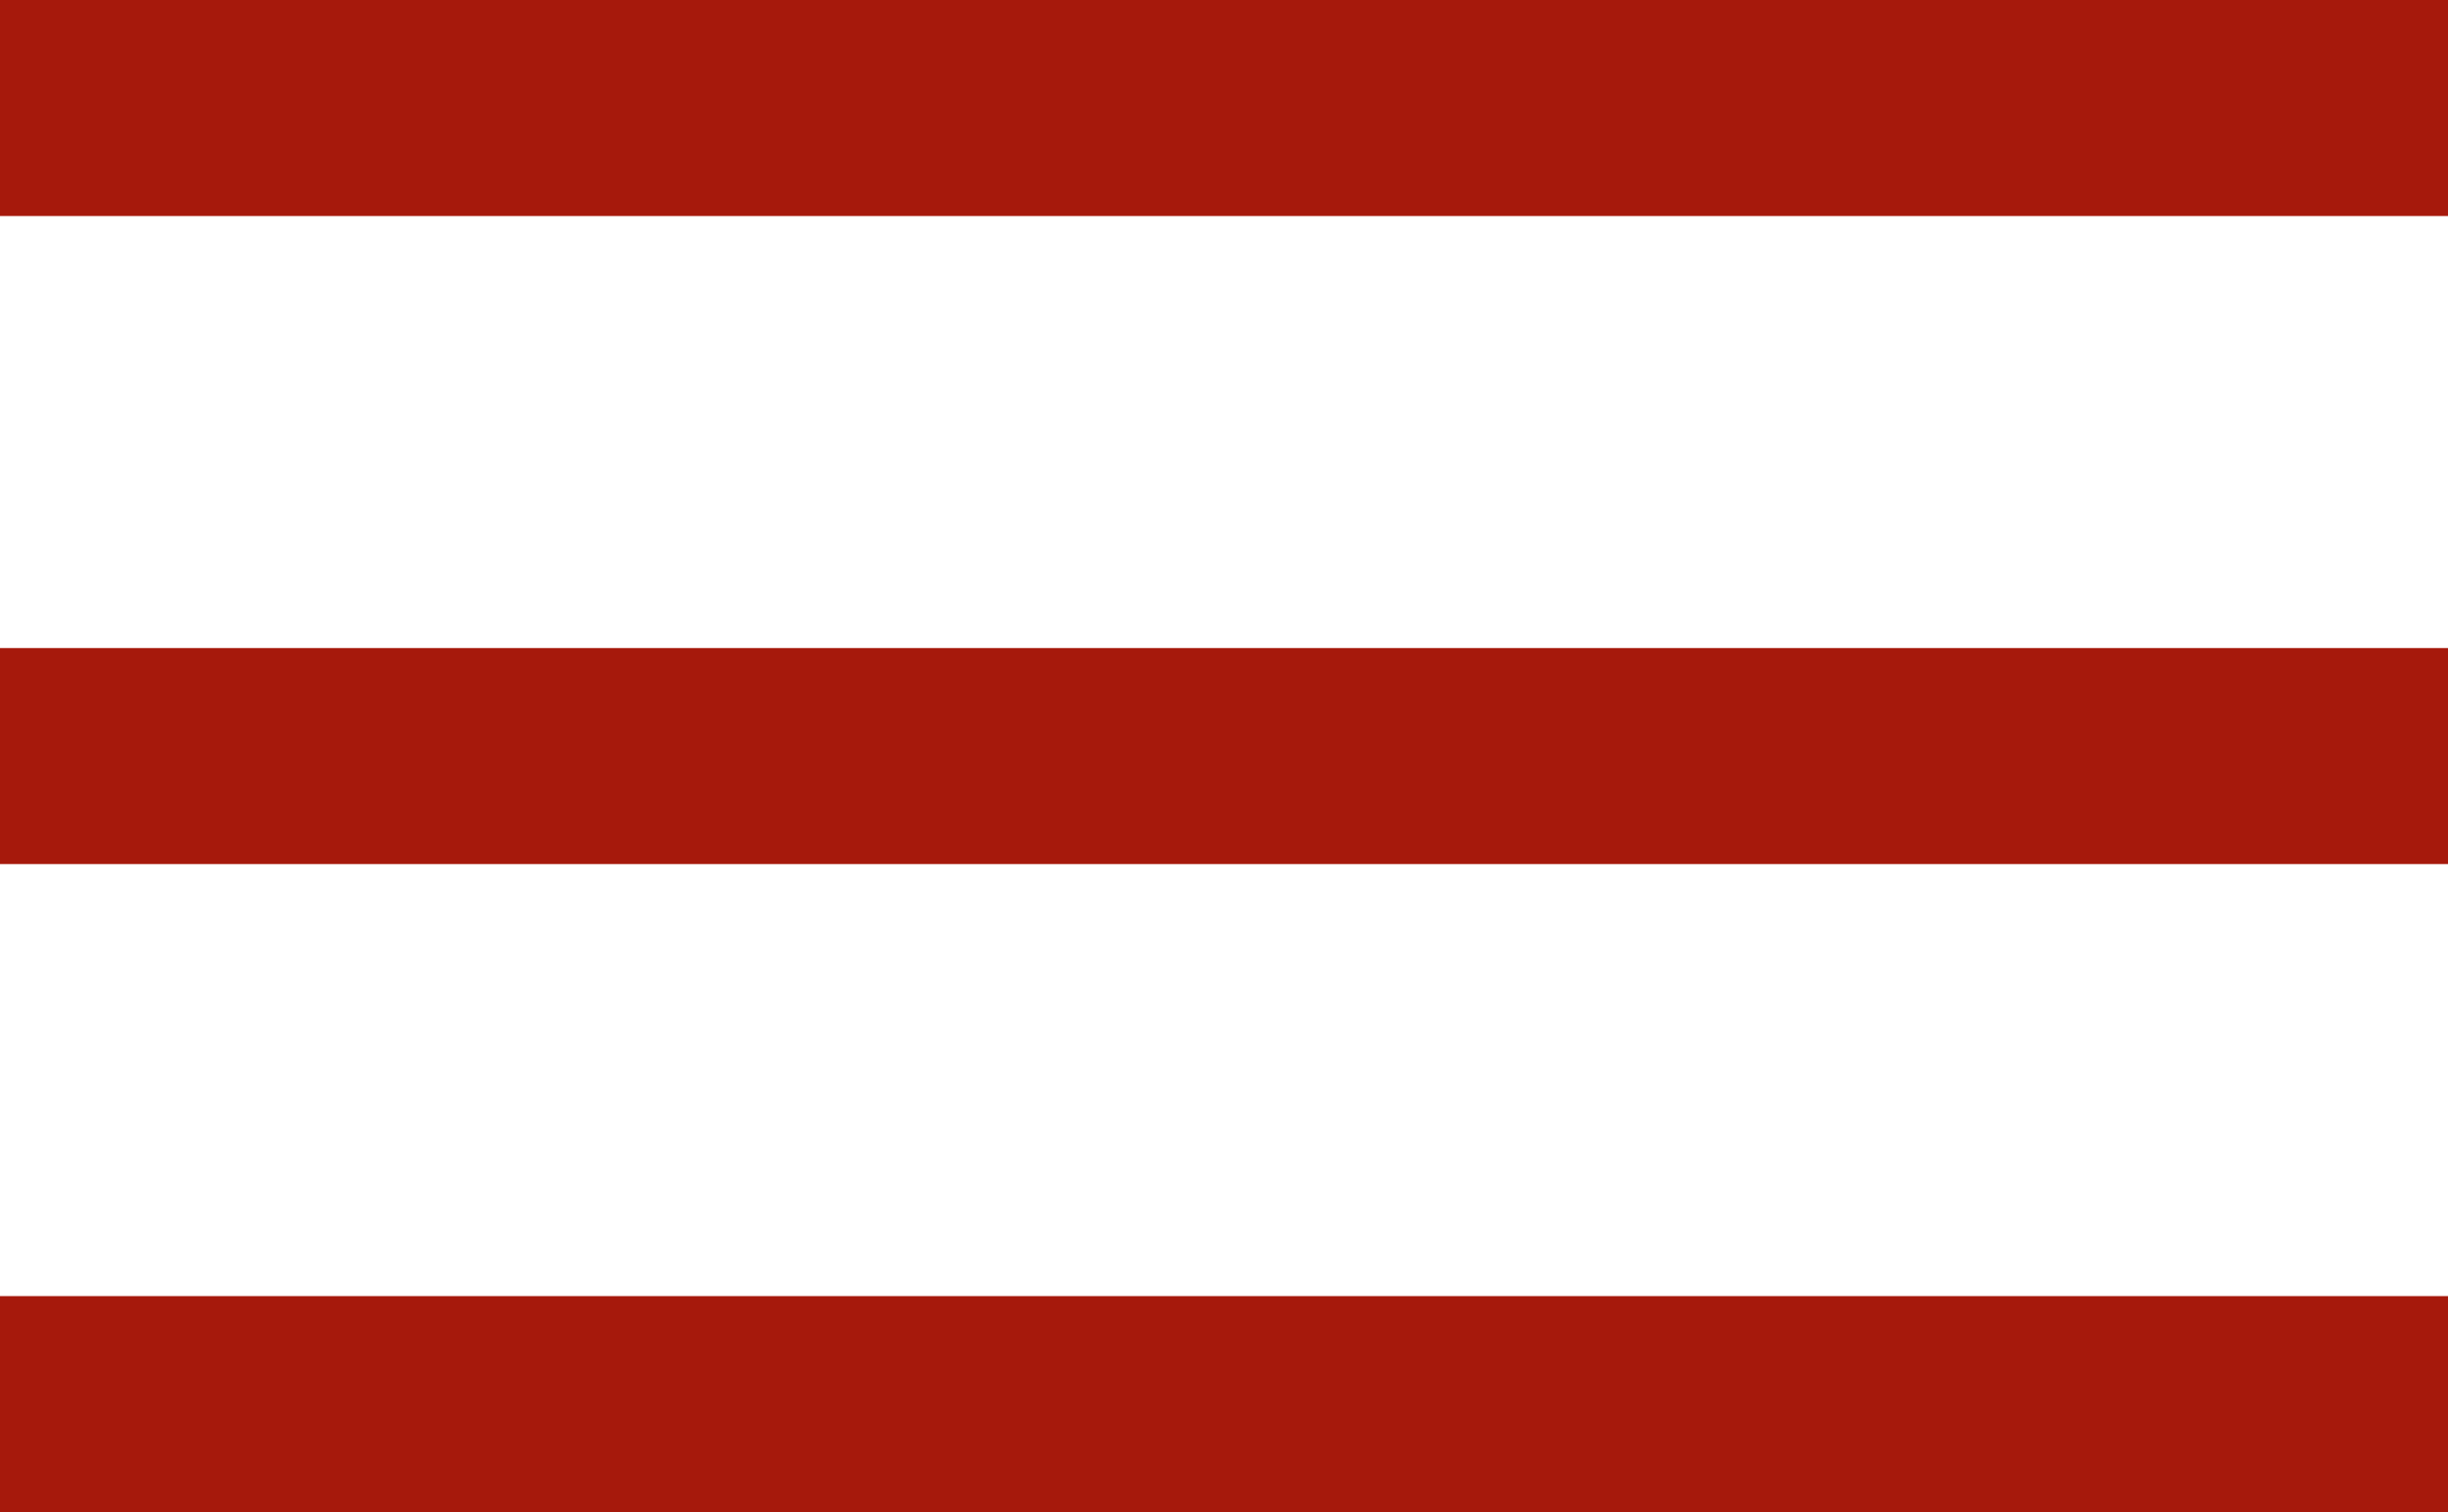 <?xml version="1.0" encoding="UTF-8"?> <svg xmlns="http://www.w3.org/2000/svg" width="34" height="21" viewBox="0 0 34 21" fill="none"><rect width="34" height="3" fill="#A6190C"></rect><rect y="9" width="34" height="3" fill="#A6190C"></rect><rect y="18" width="34" height="3" fill="#A6190C"></rect></svg> 